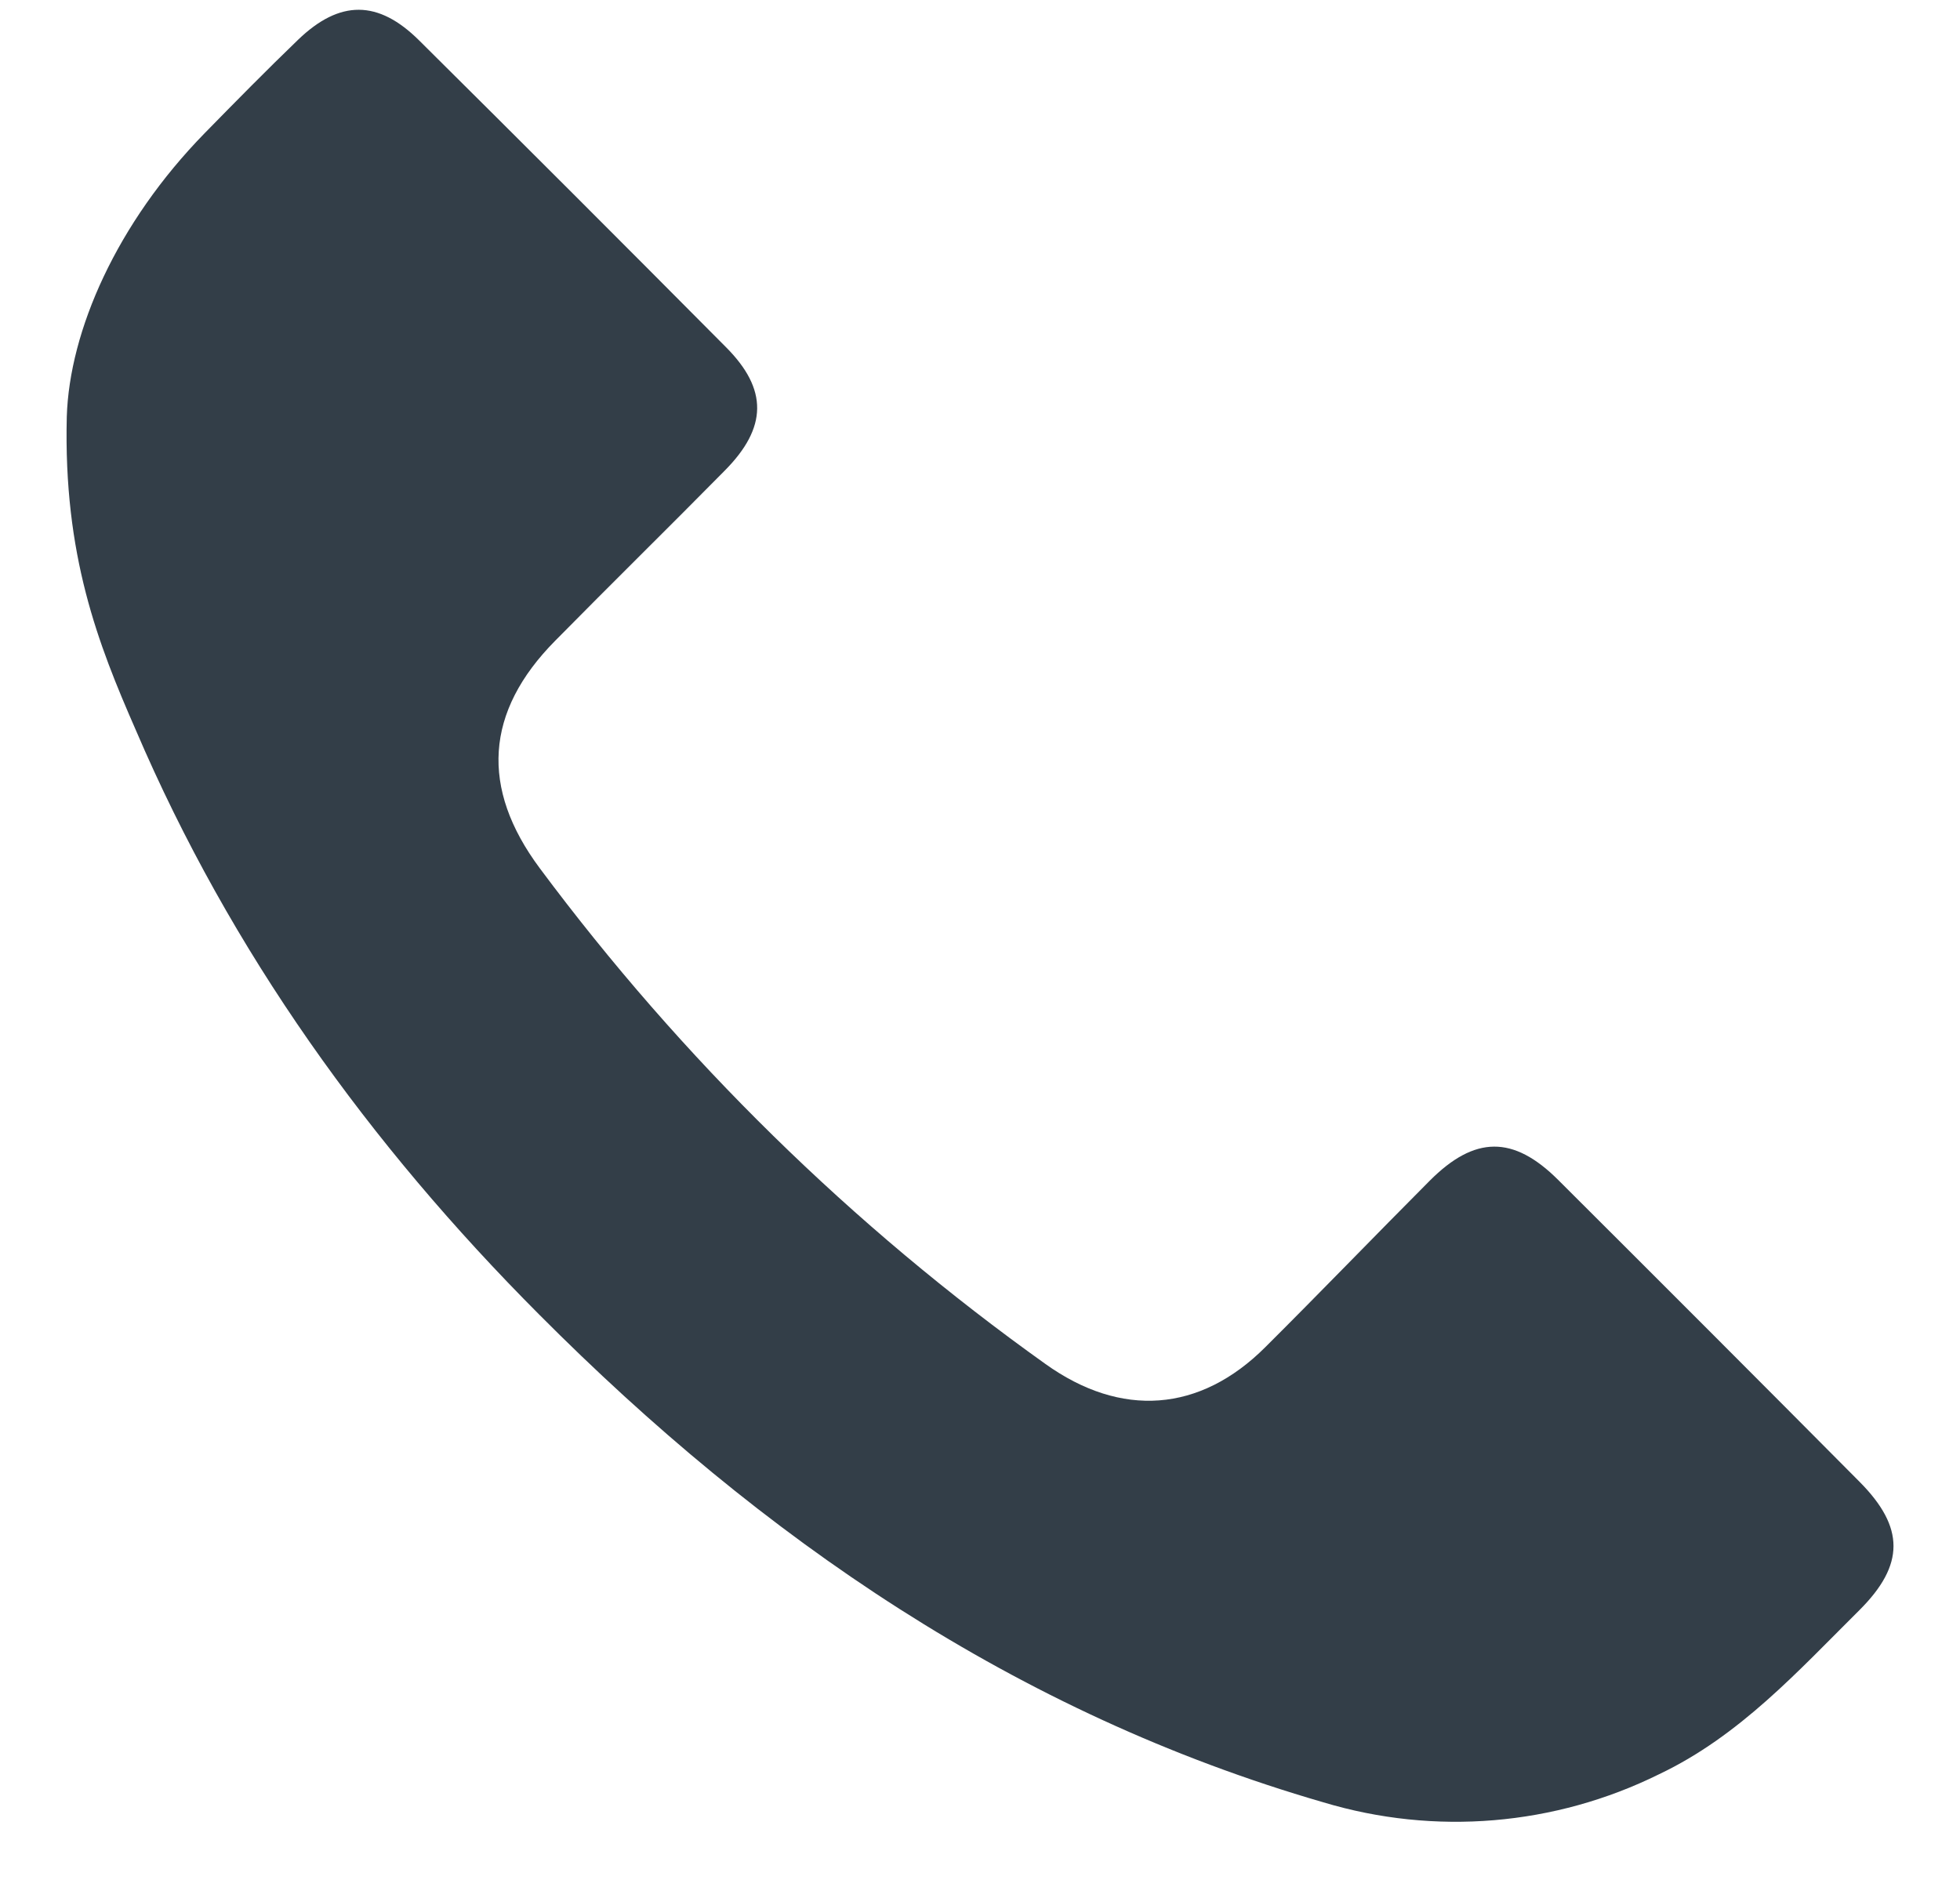 <svg width="27" height="26" viewBox="0 0 27 26" fill="none" xmlns="http://www.w3.org/2000/svg">
<path d="M0.92 5.741C0.956 4.56 1.606 3.075 2.821 1.833C3.246 1.399 3.671 0.967 4.107 0.547C4.68 -0.004 5.209 -0.005 5.775 0.558C7.188 1.96 8.596 3.368 9.998 4.78C10.583 5.365 10.57 5.891 9.985 6.482C9.21 7.268 8.421 8.042 7.648 8.827C6.681 9.804 6.614 10.857 7.435 11.96C9.388 14.585 11.738 16.89 14.401 18.79C15.443 19.536 16.53 19.46 17.433 18.556C18.193 17.799 18.938 17.026 19.695 16.266C20.315 15.644 20.847 15.639 21.464 16.254C22.852 17.638 24.237 19.024 25.617 20.414C26.24 21.042 26.239 21.557 25.617 22.179C24.768 23.022 23.964 23.915 22.855 24.442C21.418 25.153 19.765 25.291 18.23 24.829C13.998 23.603 10.497 21.194 7.426 18.108C5.088 15.763 3.18 13.116 1.872 10.06C1.349 8.866 0.873 7.651 0.92 5.741Z" fill="#333e48"/>
</svg>
